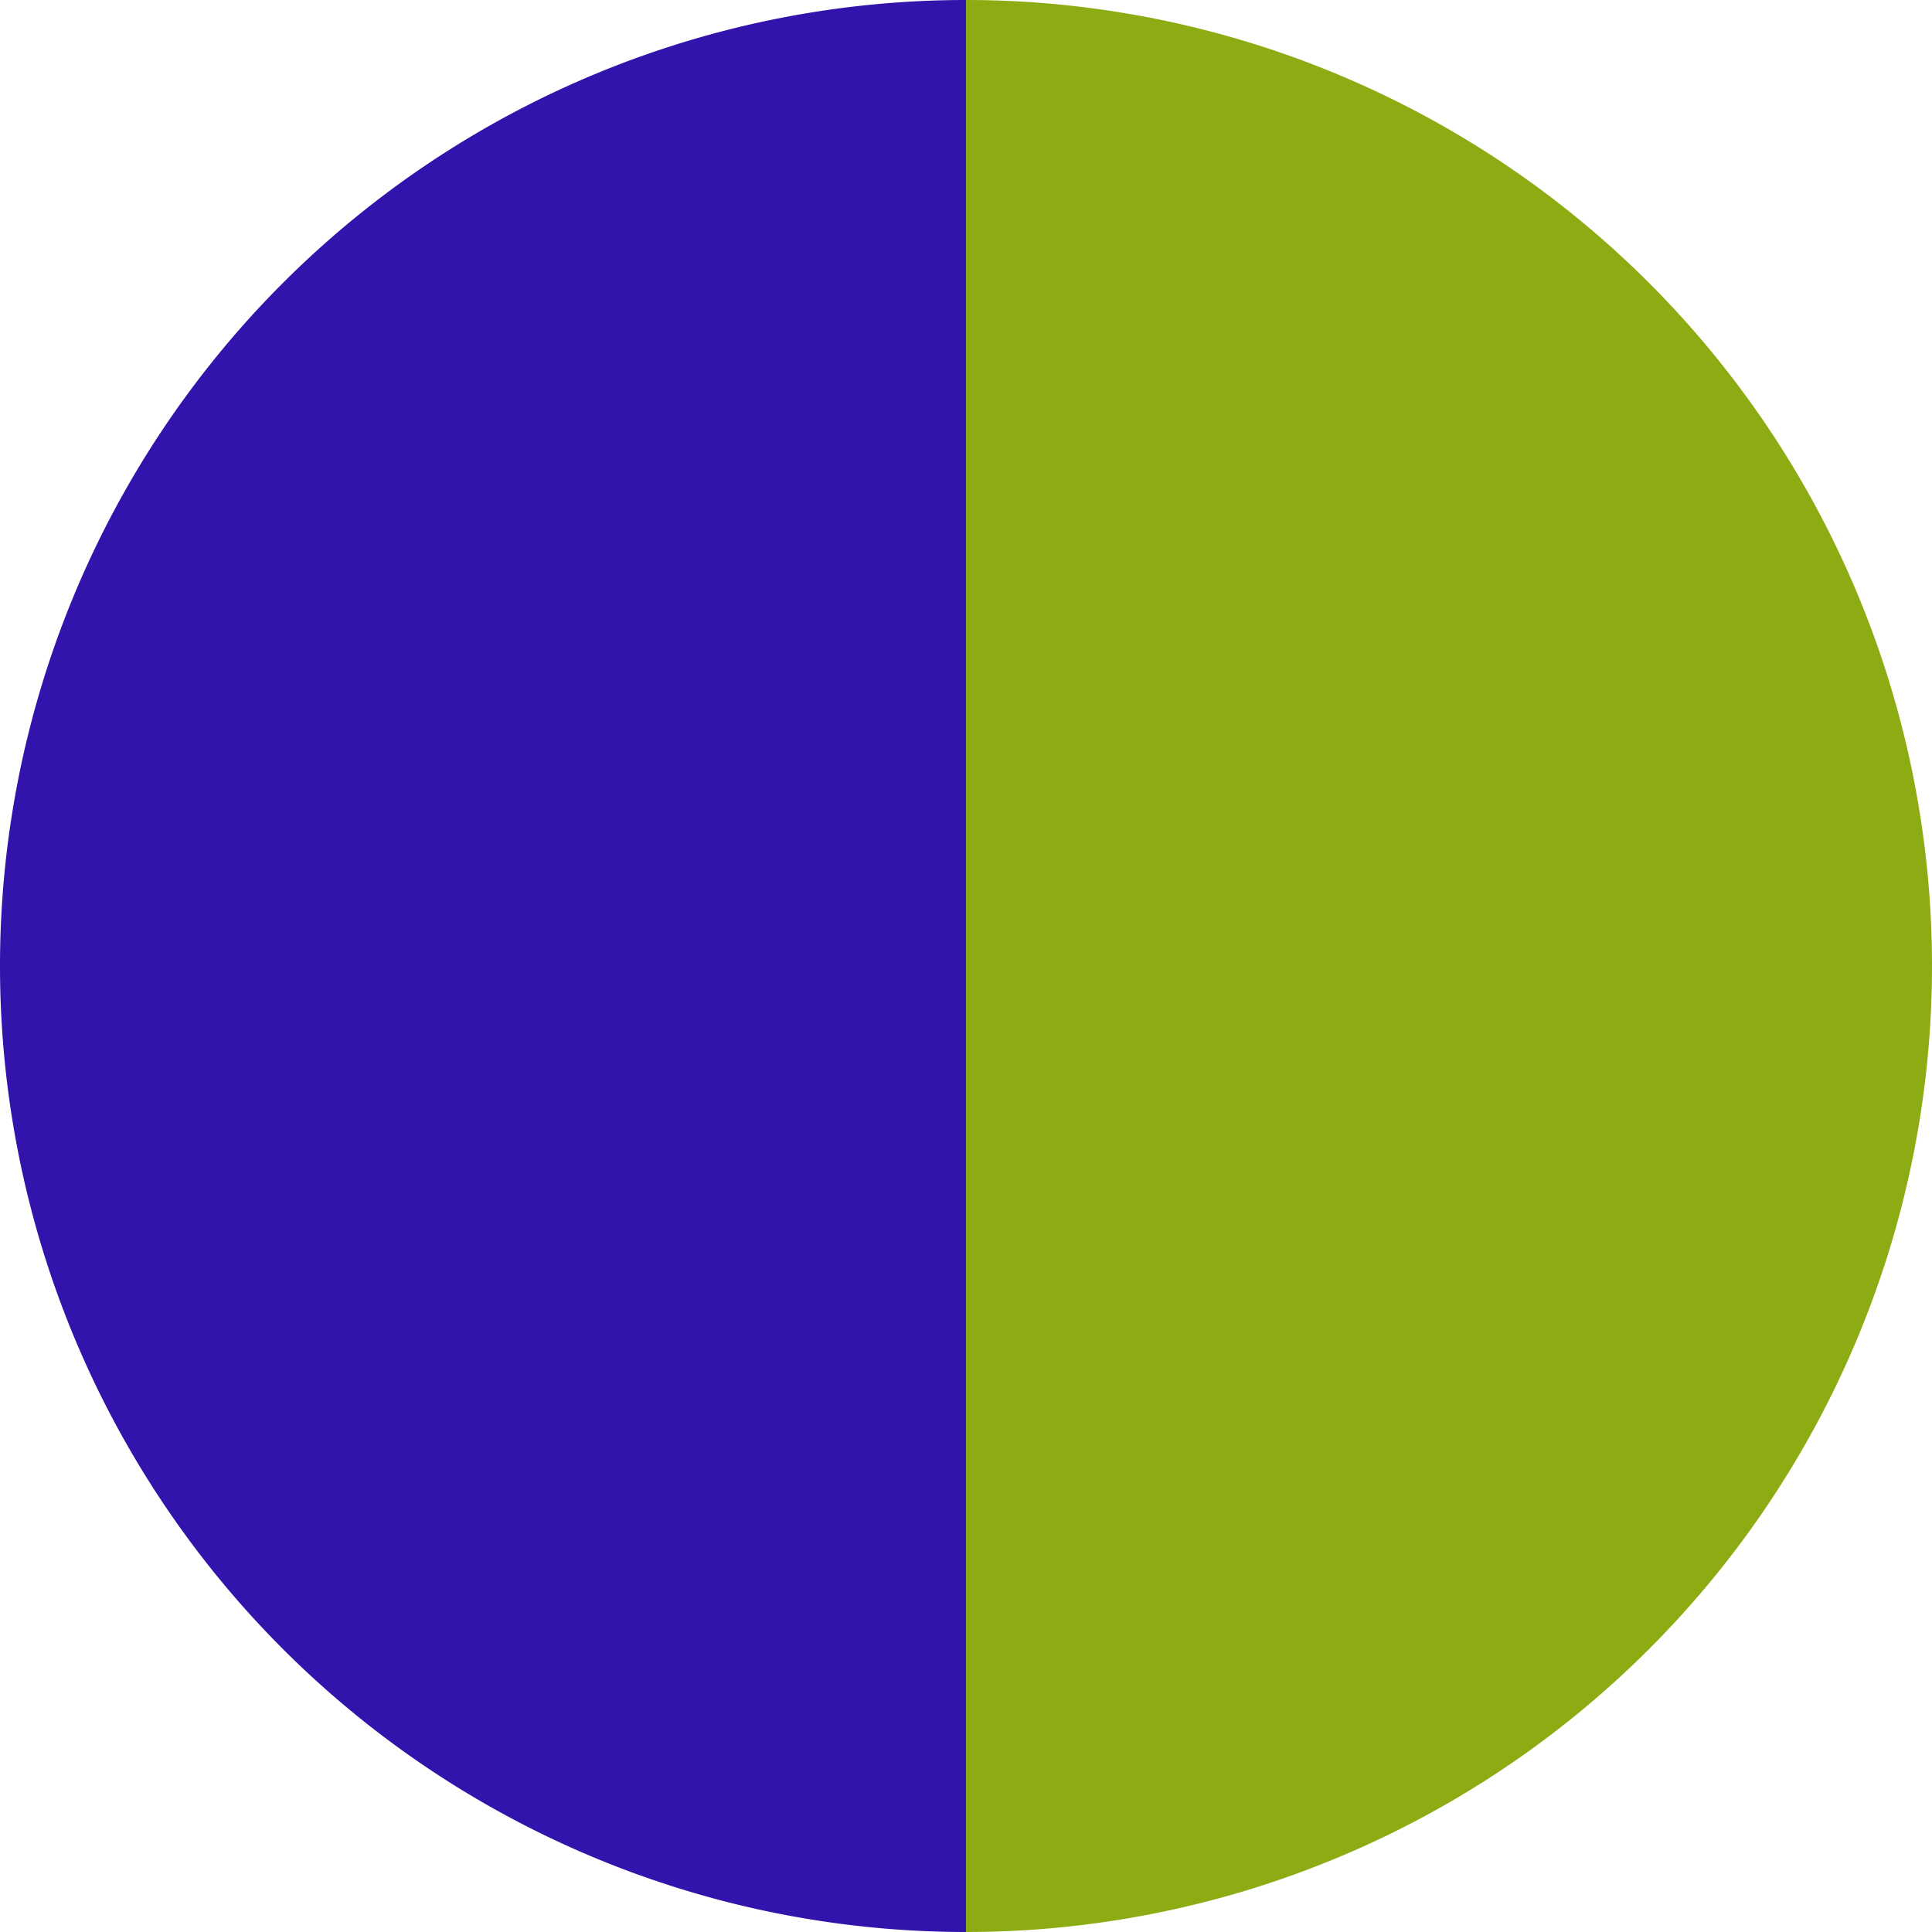 <?xml version="1.0" standalone="no"?>
<svg width="500" height="500" viewBox="-1 -1 2 2" xmlns="http://www.w3.org/2000/svg">
        <path d="M 0 -1 
             A 1,1 0 0,1 0 1             L 0,0
             z" fill="#8dac14" />
            <path d="M 0 1 
             A 1,1 0 0,1 -0 -1             L 0,0
             z" fill="#3214ac" />
    </svg>
